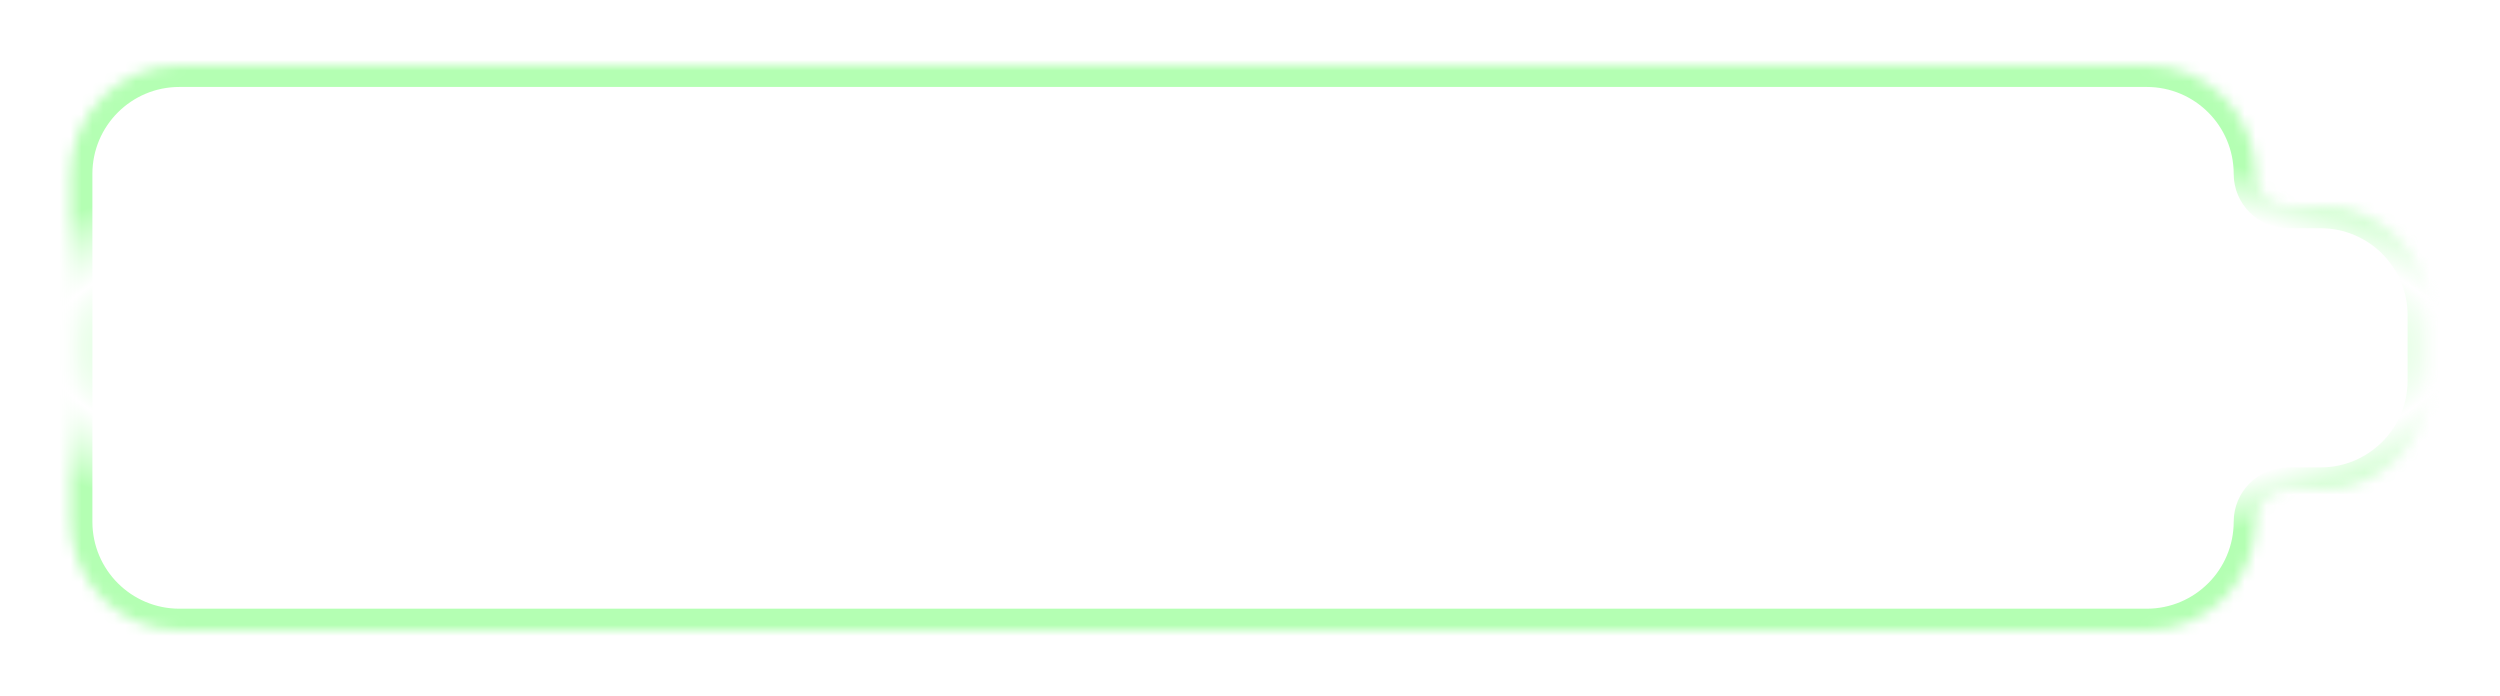 <svg xmlns="http://www.w3.org/2000/svg" width="230" height="64" viewBox="0 0 230 64" fill="none">
  <g opacity="0.3" filter="url(#filter0_f_1721_3484)">
    <mask id="path-1-inside-1_1721_3484" fill="white">
      <path fill-rule="evenodd" clip-rule="evenodd" d="M16.5 6C10.977 6 6.5 10.477 6.5 16V48C6.5 53.523 10.977 58 16.5 58H197.5C203.023 58 207.5 53.523 207.5 48C207.5 46.343 208.843 45 210.5 45H213.5C219.023 45 223.5 40.523 223.5 35V29C223.5 23.477 219.023 19 213.5 19H210.5C208.843 19 207.5 17.657 207.5 16C207.5 10.477 203.023 6 197.5 6H16.5Z"/>
    </mask>
    <path d="M8.5 16C8.5 11.582 12.082 8 16.5 8V4C9.873 4 4.5 9.373 4.5 16H8.5ZM8.5 48V16H4.5V48H8.5ZM16.5 56C12.082 56 8.5 52.418 8.5 48H4.5C4.5 54.627 9.873 60 16.5 60V56ZM197.5 56H16.5V60H197.5V56ZM205.5 48C205.5 52.418 201.918 56 197.5 56V60C204.127 60 209.5 54.627 209.5 48H205.5ZM213.5 43H210.5V47H213.5V43ZM221.5 35C221.5 39.418 217.918 43 213.5 43V47C220.127 47 225.5 41.627 225.5 35H221.5ZM221.5 29V35H225.5V29H221.5ZM213.5 21C217.918 21 221.5 24.582 221.5 29H225.5C225.5 22.373 220.127 17 213.5 17V21ZM210.5 21H213.5V17H210.5V21ZM197.5 8C201.918 8 205.5 11.582 205.5 16H209.5C209.5 9.373 204.127 4 197.5 4V8ZM16.5 8H197.5V4H16.5V8ZM210.5 17C209.948 17 209.5 16.552 209.5 16H205.5C205.5 18.761 207.739 21 210.5 21V17ZM209.5 48C209.5 47.448 209.948 47 210.5 47V43C207.739 43 205.5 45.239 205.5 48H209.5Z" fill="url(#paint0_angular_1721_3484)" mask="url(#path-1-inside-1_1721_3484)"/>
  </g>
  <defs>
    <filter id="filter0_f_1721_3484" x="0.5" y="0" width="229" height="64" filterUnits="userSpaceOnUse" color-interpolation-filters="sRGB">
      <feFlood flood-opacity="0" result="BackgroundImageFix"/>
      <feBlend mode="normal" in="SourceGraphic" in2="BackgroundImageFix" result="shape"/>
      <feGaussianBlur stdDeviation="3" result="effect1_foregroundBlur_1721_3484"/>
    </filter>
    <radialGradient id="paint0_angular_1721_3484" cx="0" cy="0" r="1" gradientUnits="userSpaceOnUse" gradientTransform="translate(115 32) rotate(90) scale(26 137.215)">
      <stop offset="0.167" stop-color="#03FF00"/>
      <stop offset="0.237" stop-color="white"/>
      <stop offset="0.352" stop-color="#03FF00"/>
      <stop offset="0.581" stop-color="white"/>
      <stop offset="0.697" stop-color="#03FF00"/>
      <stop offset="0.809" stop-color="white"/>
      <stop offset="0.924" stop-color="#03FF00"/>
    </radialGradient>
  </defs>
</svg>